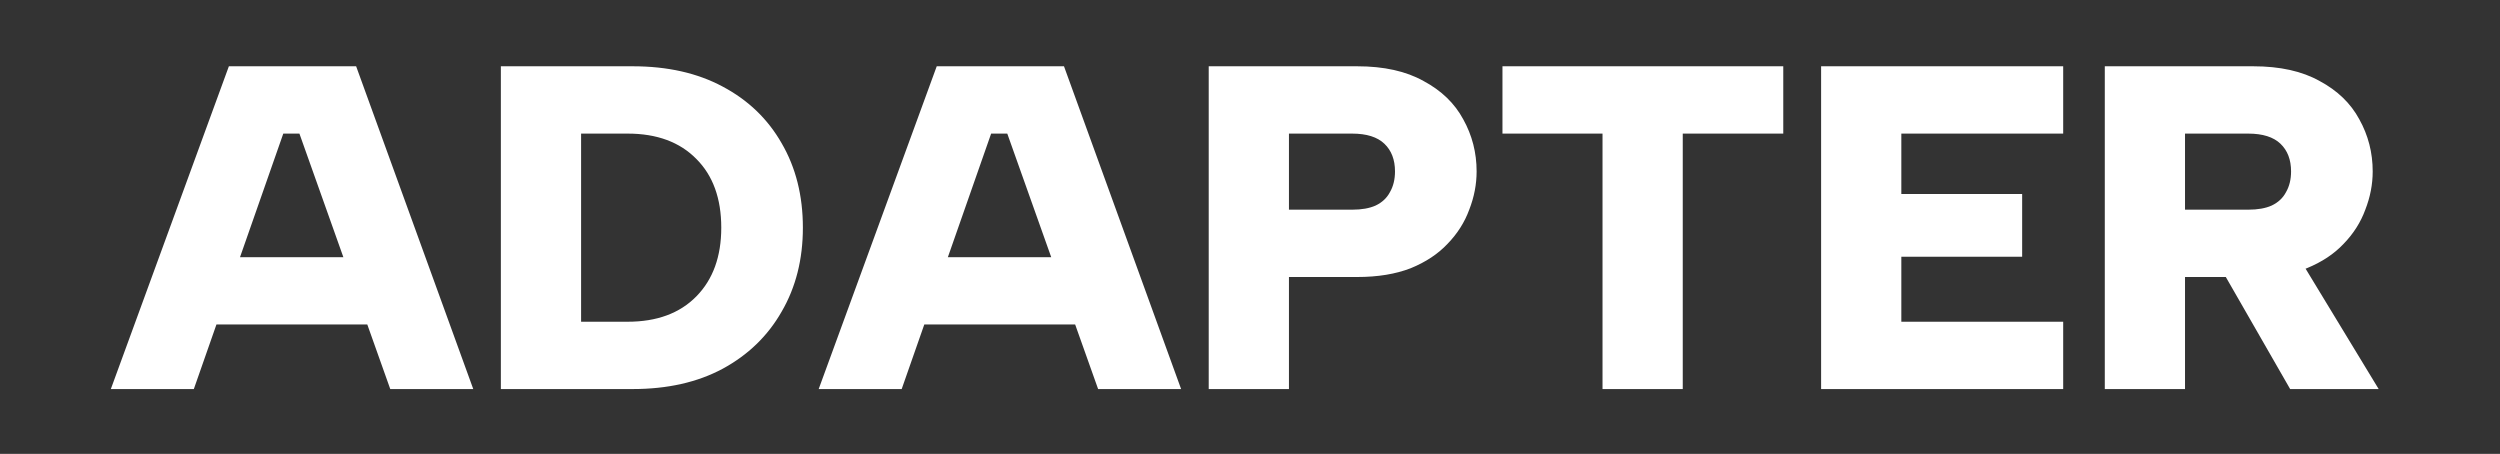 <svg width="1388" height="252" viewBox="0 0 1388 252" fill="none" xmlns="http://www.w3.org/2000/svg">
<rect x="0" y="0" width="1388" height="252" fill="#333333" stroke="none"/>
<path d="M166.24 74.176H157.28L107.616 216H61.536L127.072 36.8H197.728L262.752 216H216.672L166.24 74.176ZM109.408 142.784H213.856V180.16H109.408V142.784ZM351.296 36.8C370.581 36.8 387.221 40.555 401.216 48.064C415.381 55.573 426.304 66.069 433.984 79.552C441.835 93.035 445.76 108.651 445.76 126.4C445.76 143.979 441.835 159.509 433.984 172.992C426.304 186.475 415.381 197.056 401.216 204.736C387.221 212.245 370.581 216 351.296 216H278.08V36.8H351.296ZM348.48 178.624C364.693 178.624 377.408 173.931 386.624 164.544C395.84 155.157 400.448 142.443 400.448 126.4C400.448 110.187 395.84 97.472 386.624 88.256C377.408 78.869 364.693 74.176 348.48 74.176H322.624V178.624H348.48ZM559.24 74.176H550.28L500.616 216H454.536L520.072 36.8H590.728L655.752 216H609.672L559.24 74.176ZM502.408 142.784H606.856V180.16H502.408V142.784ZM750.696 116.416C755.987 116.416 760.339 115.648 763.752 114.112C767.336 112.405 769.981 109.931 771.688 106.688C773.565 103.445 774.504 99.605 774.504 95.168C774.504 88.683 772.541 83.563 768.616 79.808C764.691 76.053 758.717 74.176 750.696 74.176H715.624V116.416H750.696ZM819.816 95.168C819.816 102.336 818.451 109.419 815.72 116.416C813.16 123.413 809.149 129.728 803.688 135.36C798.397 140.992 791.571 145.515 783.208 148.928C774.845 152.171 764.947 153.792 753.512 153.792H715.624V216H671.08V36.8H753.512C768.36 36.8 780.648 39.531 790.376 44.992C800.275 50.283 807.613 57.365 812.392 66.24C817.341 75.115 819.816 84.757 819.816 95.168ZM834.168 36.8H990.072V74.176H934.264V216H889.72V74.176H834.168V36.8ZM1145.48 74.176H1055.62V107.712H1122.7V142.528H1055.62V178.624H1145.48V216H1011.08V36.8H1145.48V74.176ZM1272 95.168C1272 88.683 1270.04 83.563 1266.12 79.808C1262.19 76.053 1256.22 74.176 1248.2 74.176H1213.12V116.416H1248.2C1253.49 116.416 1257.84 115.648 1261.25 114.112C1264.84 112.405 1267.48 109.931 1269.19 106.688C1271.07 103.445 1272 99.605 1272 95.168ZM1251.01 36.8C1265.86 36.8 1278.15 39.531 1287.88 44.992C1297.77 50.283 1305.11 57.365 1309.89 66.24C1314.84 75.115 1317.32 84.757 1317.32 95.168C1317.32 102.336 1315.95 109.419 1313.22 116.416C1310.66 123.413 1306.65 129.728 1301.19 135.36C1295.9 140.992 1289.07 145.515 1280.71 148.928C1272.35 152.171 1262.45 153.792 1251.01 153.792H1213.12V216H1168.58V36.8H1251.01ZM1273.54 138.432L1320.64 216H1271.49L1226.95 138.432H1273.54Z" fill="white"/>
</svg>
